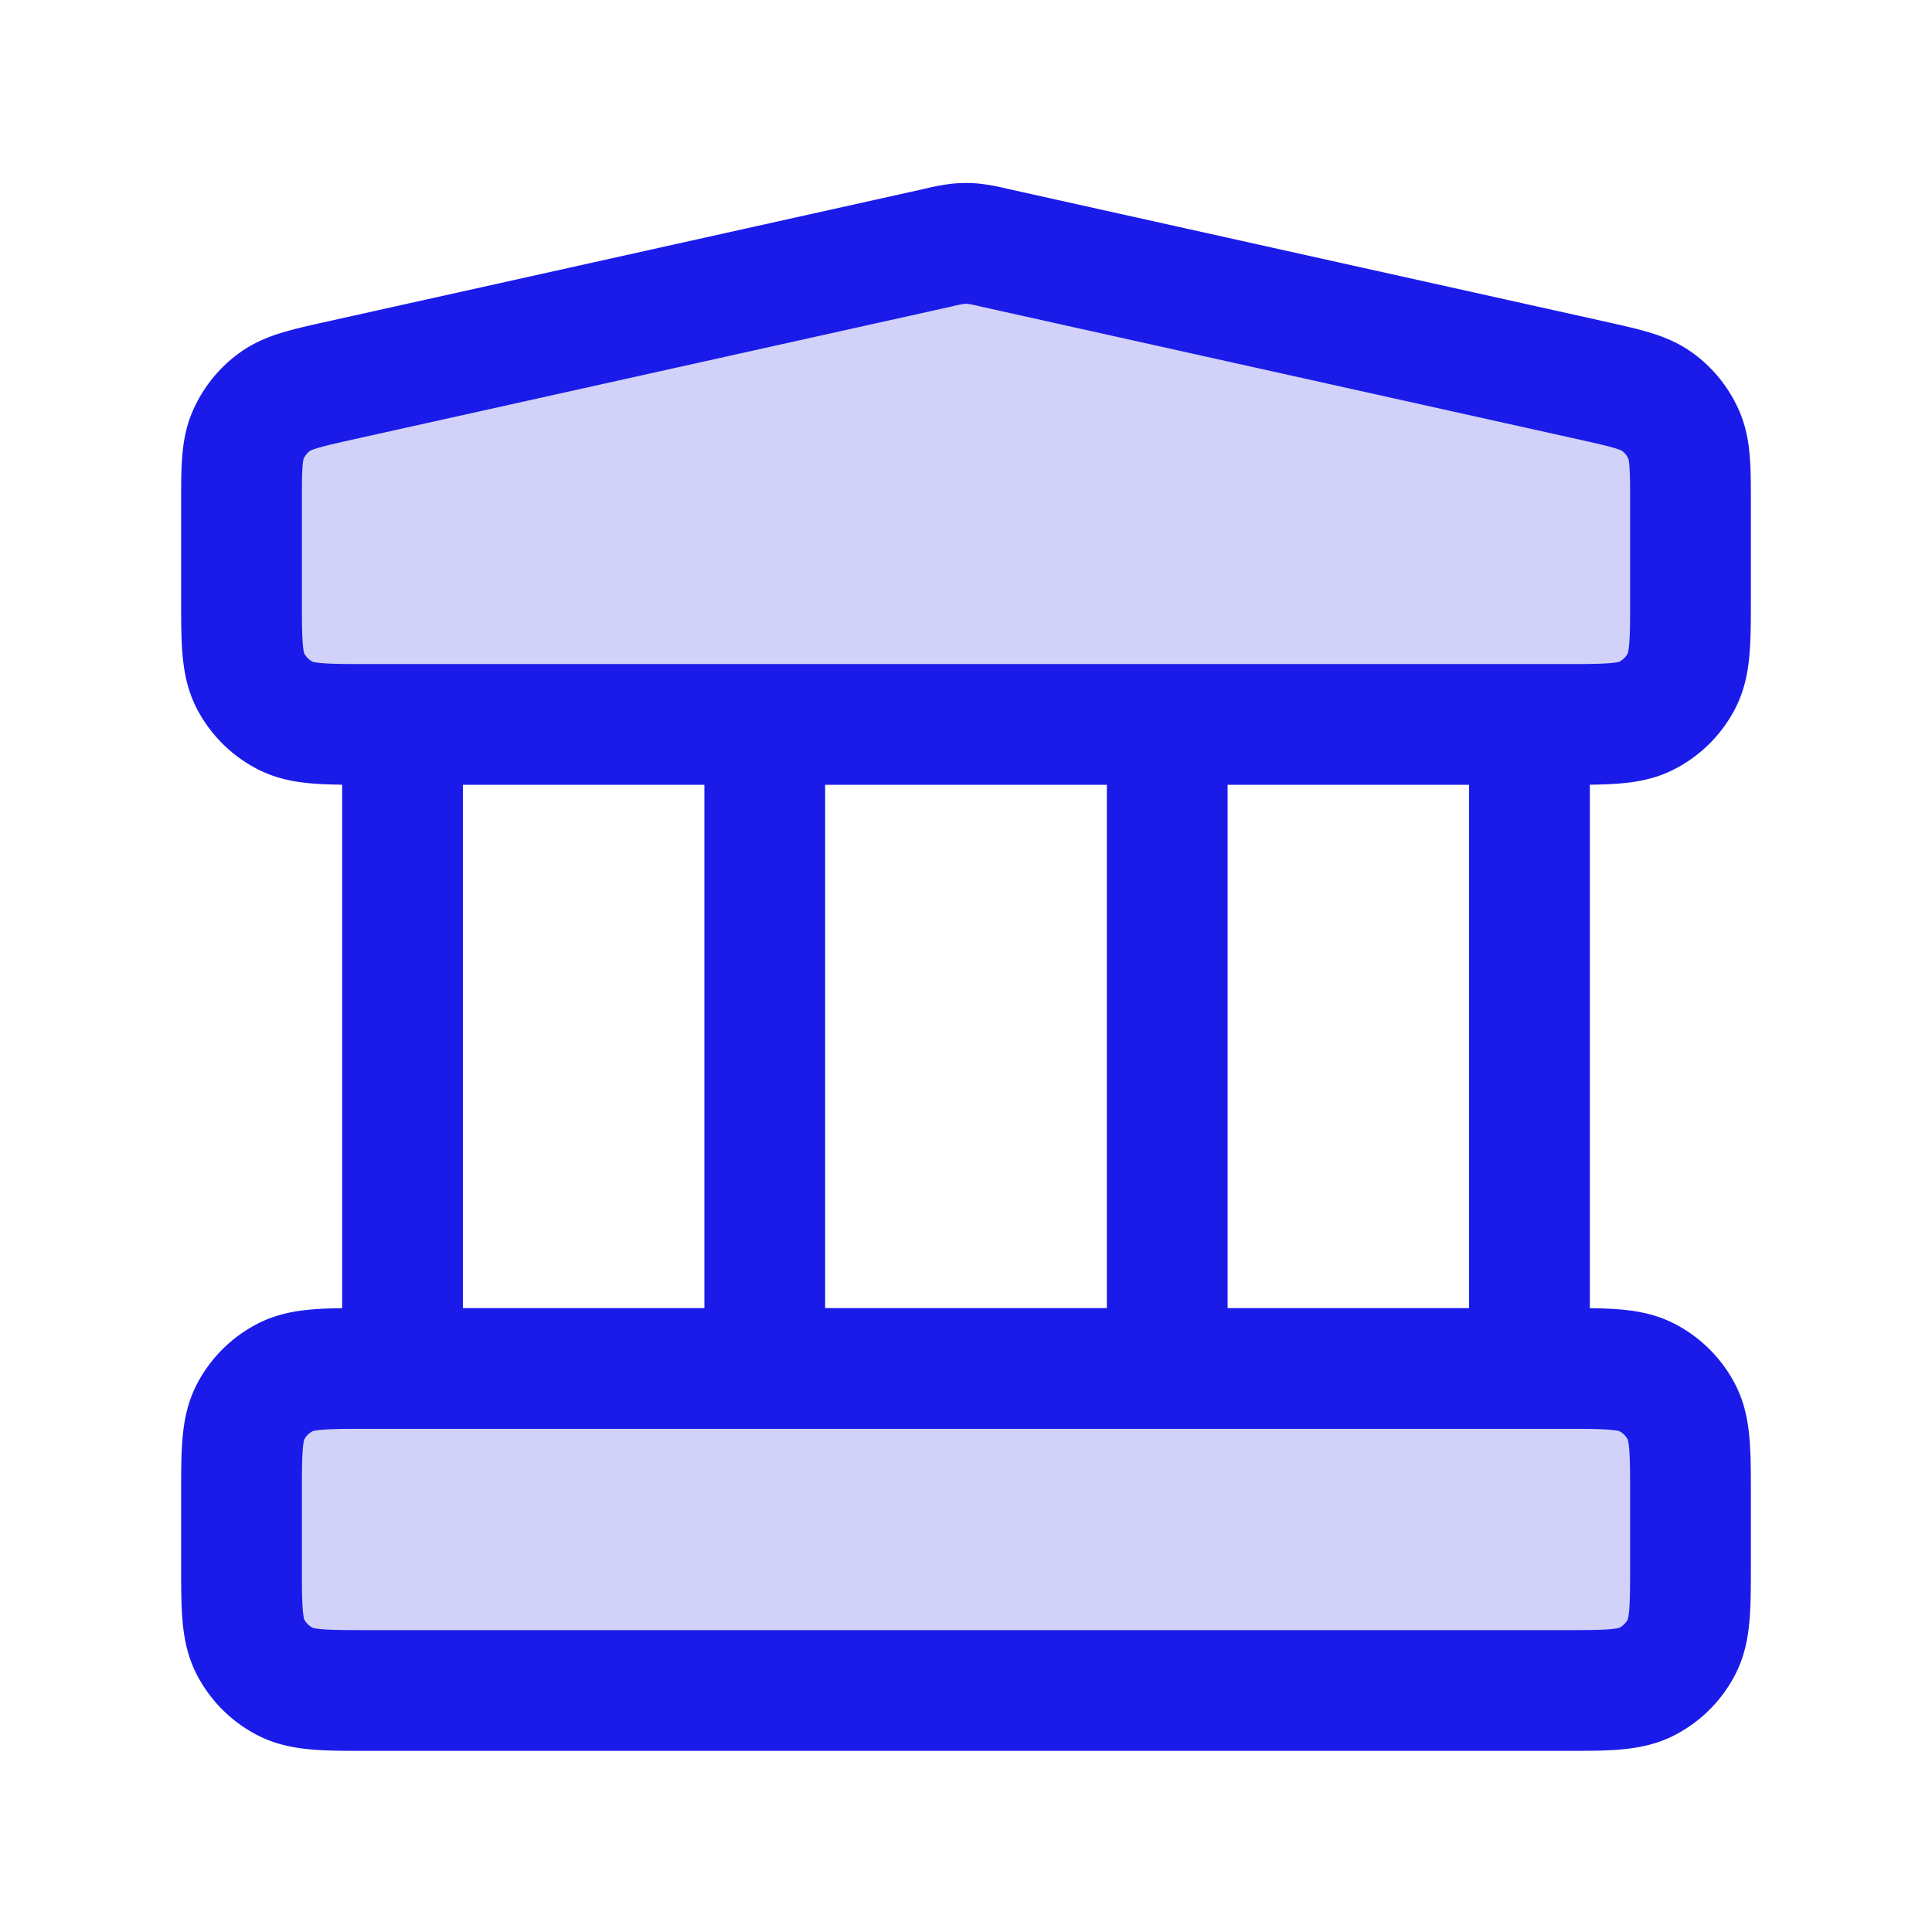 <svg width="32" height="32" viewBox="0 0 32 32" fill="none" xmlns="http://www.w3.org/2000/svg">
    <path d="M25.867 27.999c.746 0 1.12 0 1.405-.146.25-.127.455-.331.583-.582.145-.286.145-.659.145-1.406V24.8c0-.747 0-1.12-.145-1.406a1.333 1.333 0 0 0-.583-.582c-.285-.146-.659-.146-1.405-.146H6.133c-.746 0-1.12 0-1.405.146-.25.128-.455.331-.583.582C4 23.68 4 24.052 4 24.8v1.066c0 .747 0 1.12.145 1.406.128.25.332.455.583.582.285.146.659.146 1.405.146h19.734zM25.867 11.999c.746 0 1.12 0 1.405-.146.25-.127.455-.331.583-.582.145-.286.145-.659.145-1.406V8.377c0-.61 0-.916-.108-1.168a1.333 1.333 0 0 0-.446-.556c-.222-.16-.52-.226-1.117-.359l-9.866-2.192a2.777 2.777 0 0 0-.347-.066 1.333 1.333 0 0 0-.232 0 2.777 2.777 0 0 0-.347.066L5.671 6.294c-.597.133-.895.199-1.117.36-.196.14-.35.333-.446.555C4 7.46 4 7.766 4 8.377v1.488c0 .747 0 1.12.145 1.406.128.25.332.455.583.582.285.146.659.146 1.405.146h19.734z" fill="#1A1BE9" fill-opacity=".2"/>
    <path d="M6.667 11.999v10.666m6-10.666v10.666M19.333 12v10.666m6-10.666v10.666M4 24.8v1.066c0 .747 0 1.12.145 1.406.128.25.332.455.583.582.285.146.659.146 1.405.146h19.734c.746 0 1.12 0 1.405-.146.25-.127.455-.331.583-.582.145-.286.145-.659.145-1.406V24.8c0-.747 0-1.12-.145-1.406a1.333 1.333 0 0 0-.583-.582c-.285-.146-.659-.146-1.405-.146H6.133c-.746 0-1.12 0-1.405.146-.25.128-.455.331-.583.582C4 23.68 4 24.052 4 24.8zM15.537 4.102 5.671 6.294c-.597.133-.895.199-1.117.36-.196.14-.35.333-.446.555C4 7.46 4 7.766 4 8.377v1.488c0 .747 0 1.12.145 1.406.128.25.332.455.583.582.285.146.659.146 1.405.146h19.734c.746 0 1.12 0 1.405-.146.25-.127.455-.331.583-.582.145-.286.145-.659.145-1.406V8.377c0-.61 0-.916-.108-1.168a1.333 1.333 0 0 0-.446-.556c-.222-.16-.52-.226-1.117-.359l-9.866-2.192a2.777 2.777 0 0 0-.347-.066 1.333 1.333 0 0 0-.232 0 2.777 2.777 0 0 0-.347.066z" stroke="#1A1BE9" stroke-width="2" stroke-linecap="round" stroke-linejoin="round"/>
</svg>
